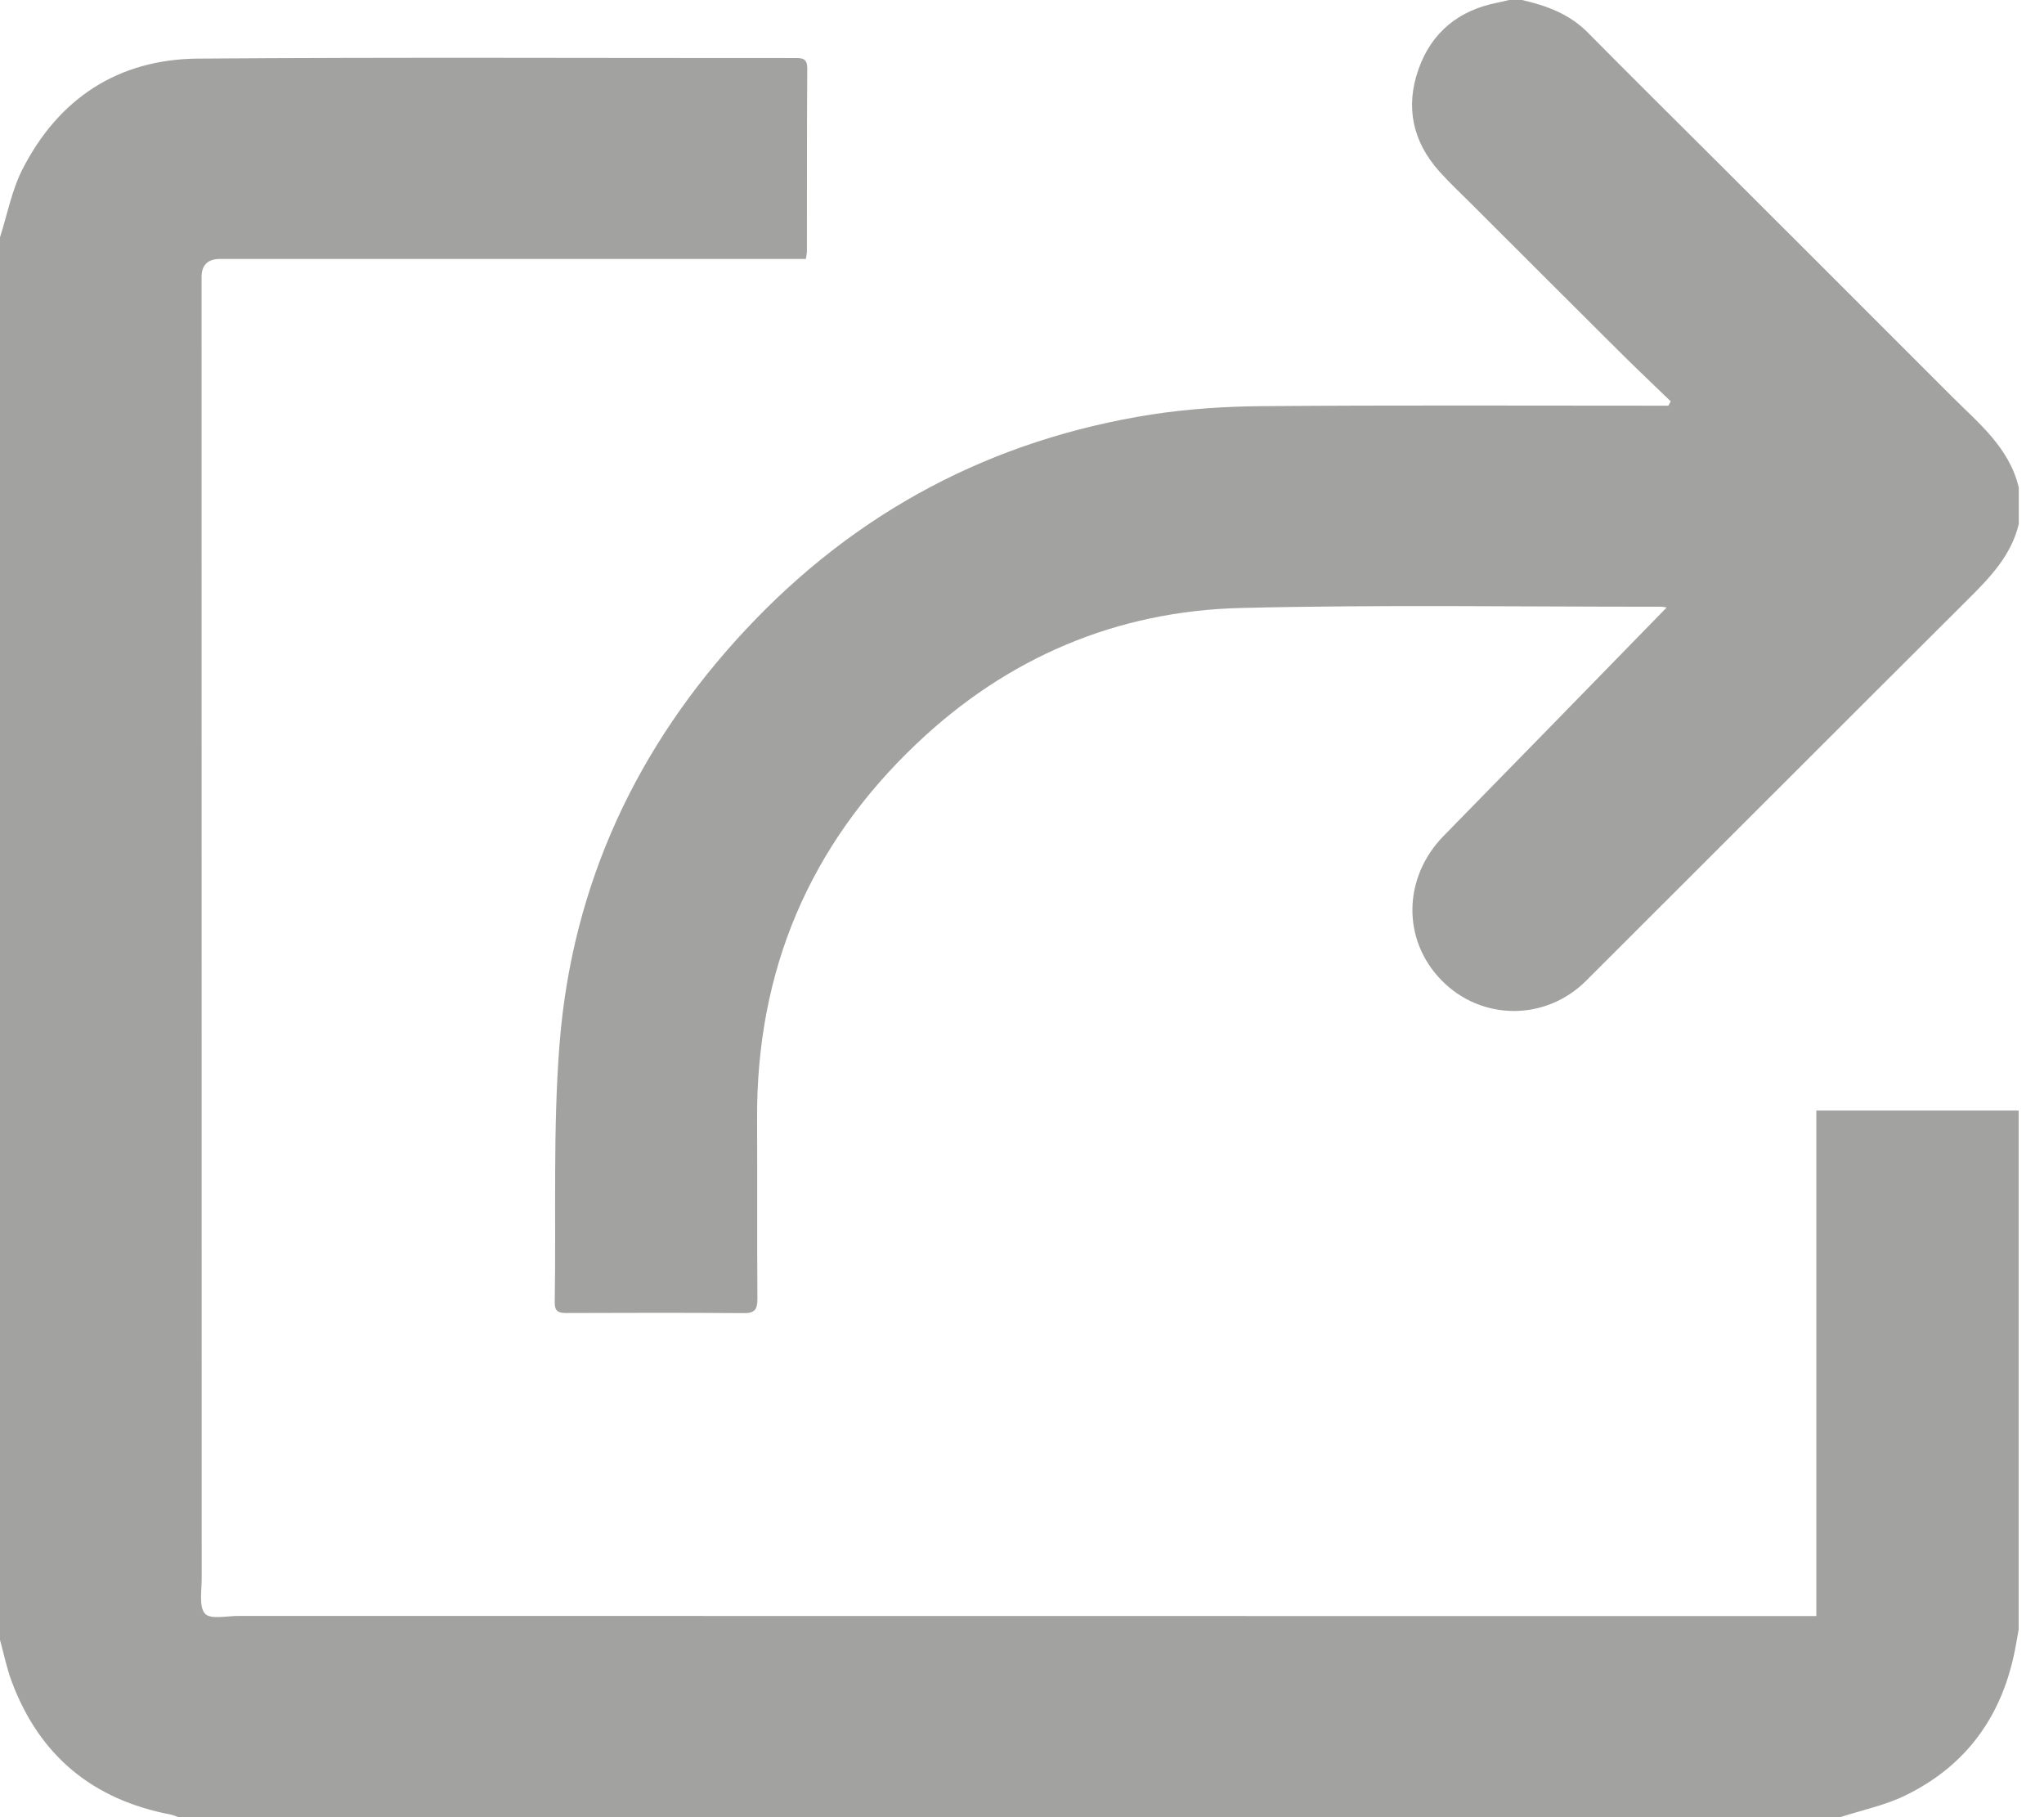 <svg width="18" height="16" viewBox="0 0 18 16" fill="none" xmlns="http://www.w3.org/2000/svg">
<g id="IP&#230;&#142;&#136;&#230;&#172;&#138;" clip-path="url(#clip0_478_70845)">
<path id="Vector" d="M0 2.089C0.064 1.89 0.103 1.678 0.196 1.494C0.516 0.865 1.042 0.522 1.742 0.516C3.492 0.503 5.243 0.512 6.994 0.511C7.06 0.511 7.11 0.509 7.109 0.604C7.105 1.139 7.107 1.674 7.106 2.21C7.106 2.228 7.102 2.247 7.097 2.28C7.046 2.28 6.998 2.28 6.95 2.28C5.279 2.28 3.608 2.28 1.937 2.28C1.829 2.28 1.775 2.334 1.775 2.44C1.775 6.261 1.775 10.082 1.776 13.903C1.776 14.008 1.751 14.148 1.805 14.208C1.853 14.261 1.997 14.228 2.099 14.228C5.456 14.229 8.813 14.229 12.171 14.229C13.397 14.229 14.624 14.229 15.85 14.229H15.995V9.778H17.777V14.347C17.768 14.399 17.759 14.451 17.749 14.503C17.639 15.098 17.323 15.543 16.782 15.807C16.602 15.896 16.398 15.937 16.205 16H1.573C1.548 15.992 1.524 15.981 1.499 15.976C0.82 15.846 0.349 15.462 0.104 14.808C0.059 14.689 0.034 14.562 0 14.439C0 10.322 0 6.205 0 2.089Z" fill="#A2A2A1"/>
<path id="Vector_2" d="M17.778 4.614C17.712 4.887 17.531 5.078 17.34 5.268C16.214 6.389 15.092 7.514 13.967 8.636C13.61 8.992 13.046 8.989 12.696 8.633C12.344 8.275 12.354 7.725 12.715 7.358C13.371 6.689 14.025 6.017 14.677 5.349C14.676 5.349 14.65 5.342 14.623 5.342C13.393 5.343 12.162 5.323 10.932 5.353C9.835 5.379 8.872 5.788 8.072 6.548C7.129 7.441 6.66 8.546 6.667 9.854C6.67 10.381 6.666 10.909 6.67 11.437C6.67 11.531 6.645 11.563 6.55 11.562C6.029 11.558 5.509 11.559 4.988 11.561C4.92 11.561 4.884 11.548 4.885 11.467C4.898 10.707 4.868 9.943 4.928 9.186C5.04 7.784 5.608 6.57 6.564 5.547C7.539 4.502 8.738 3.869 10.144 3.649C10.469 3.599 10.802 3.578 11.131 3.576C12.266 3.567 13.402 3.572 14.538 3.572C14.589 3.572 14.64 3.572 14.692 3.572C14.699 3.56 14.706 3.547 14.713 3.534C14.558 3.384 14.401 3.236 14.249 3.084C13.819 2.657 13.391 2.228 12.962 1.8C12.865 1.703 12.764 1.609 12.673 1.507C12.44 1.246 12.375 0.941 12.491 0.612C12.606 0.283 12.848 0.089 13.189 0.023C13.222 0.017 13.255 0.008 13.288 0C13.326 0 13.364 0 13.402 0C13.619 0.049 13.821 0.123 13.984 0.288C14.369 0.678 14.76 1.064 15.148 1.451C15.827 2.13 16.507 2.807 17.185 3.487C17.422 3.725 17.694 3.939 17.778 4.293V4.614H17.778Z" fill="#A2A2A1"/>
</g>
<defs>
<clipPath id="clip0_478_70845">
<rect width="17.778" height="16" fill="white"/>
</clipPath>
</defs>
</svg>
